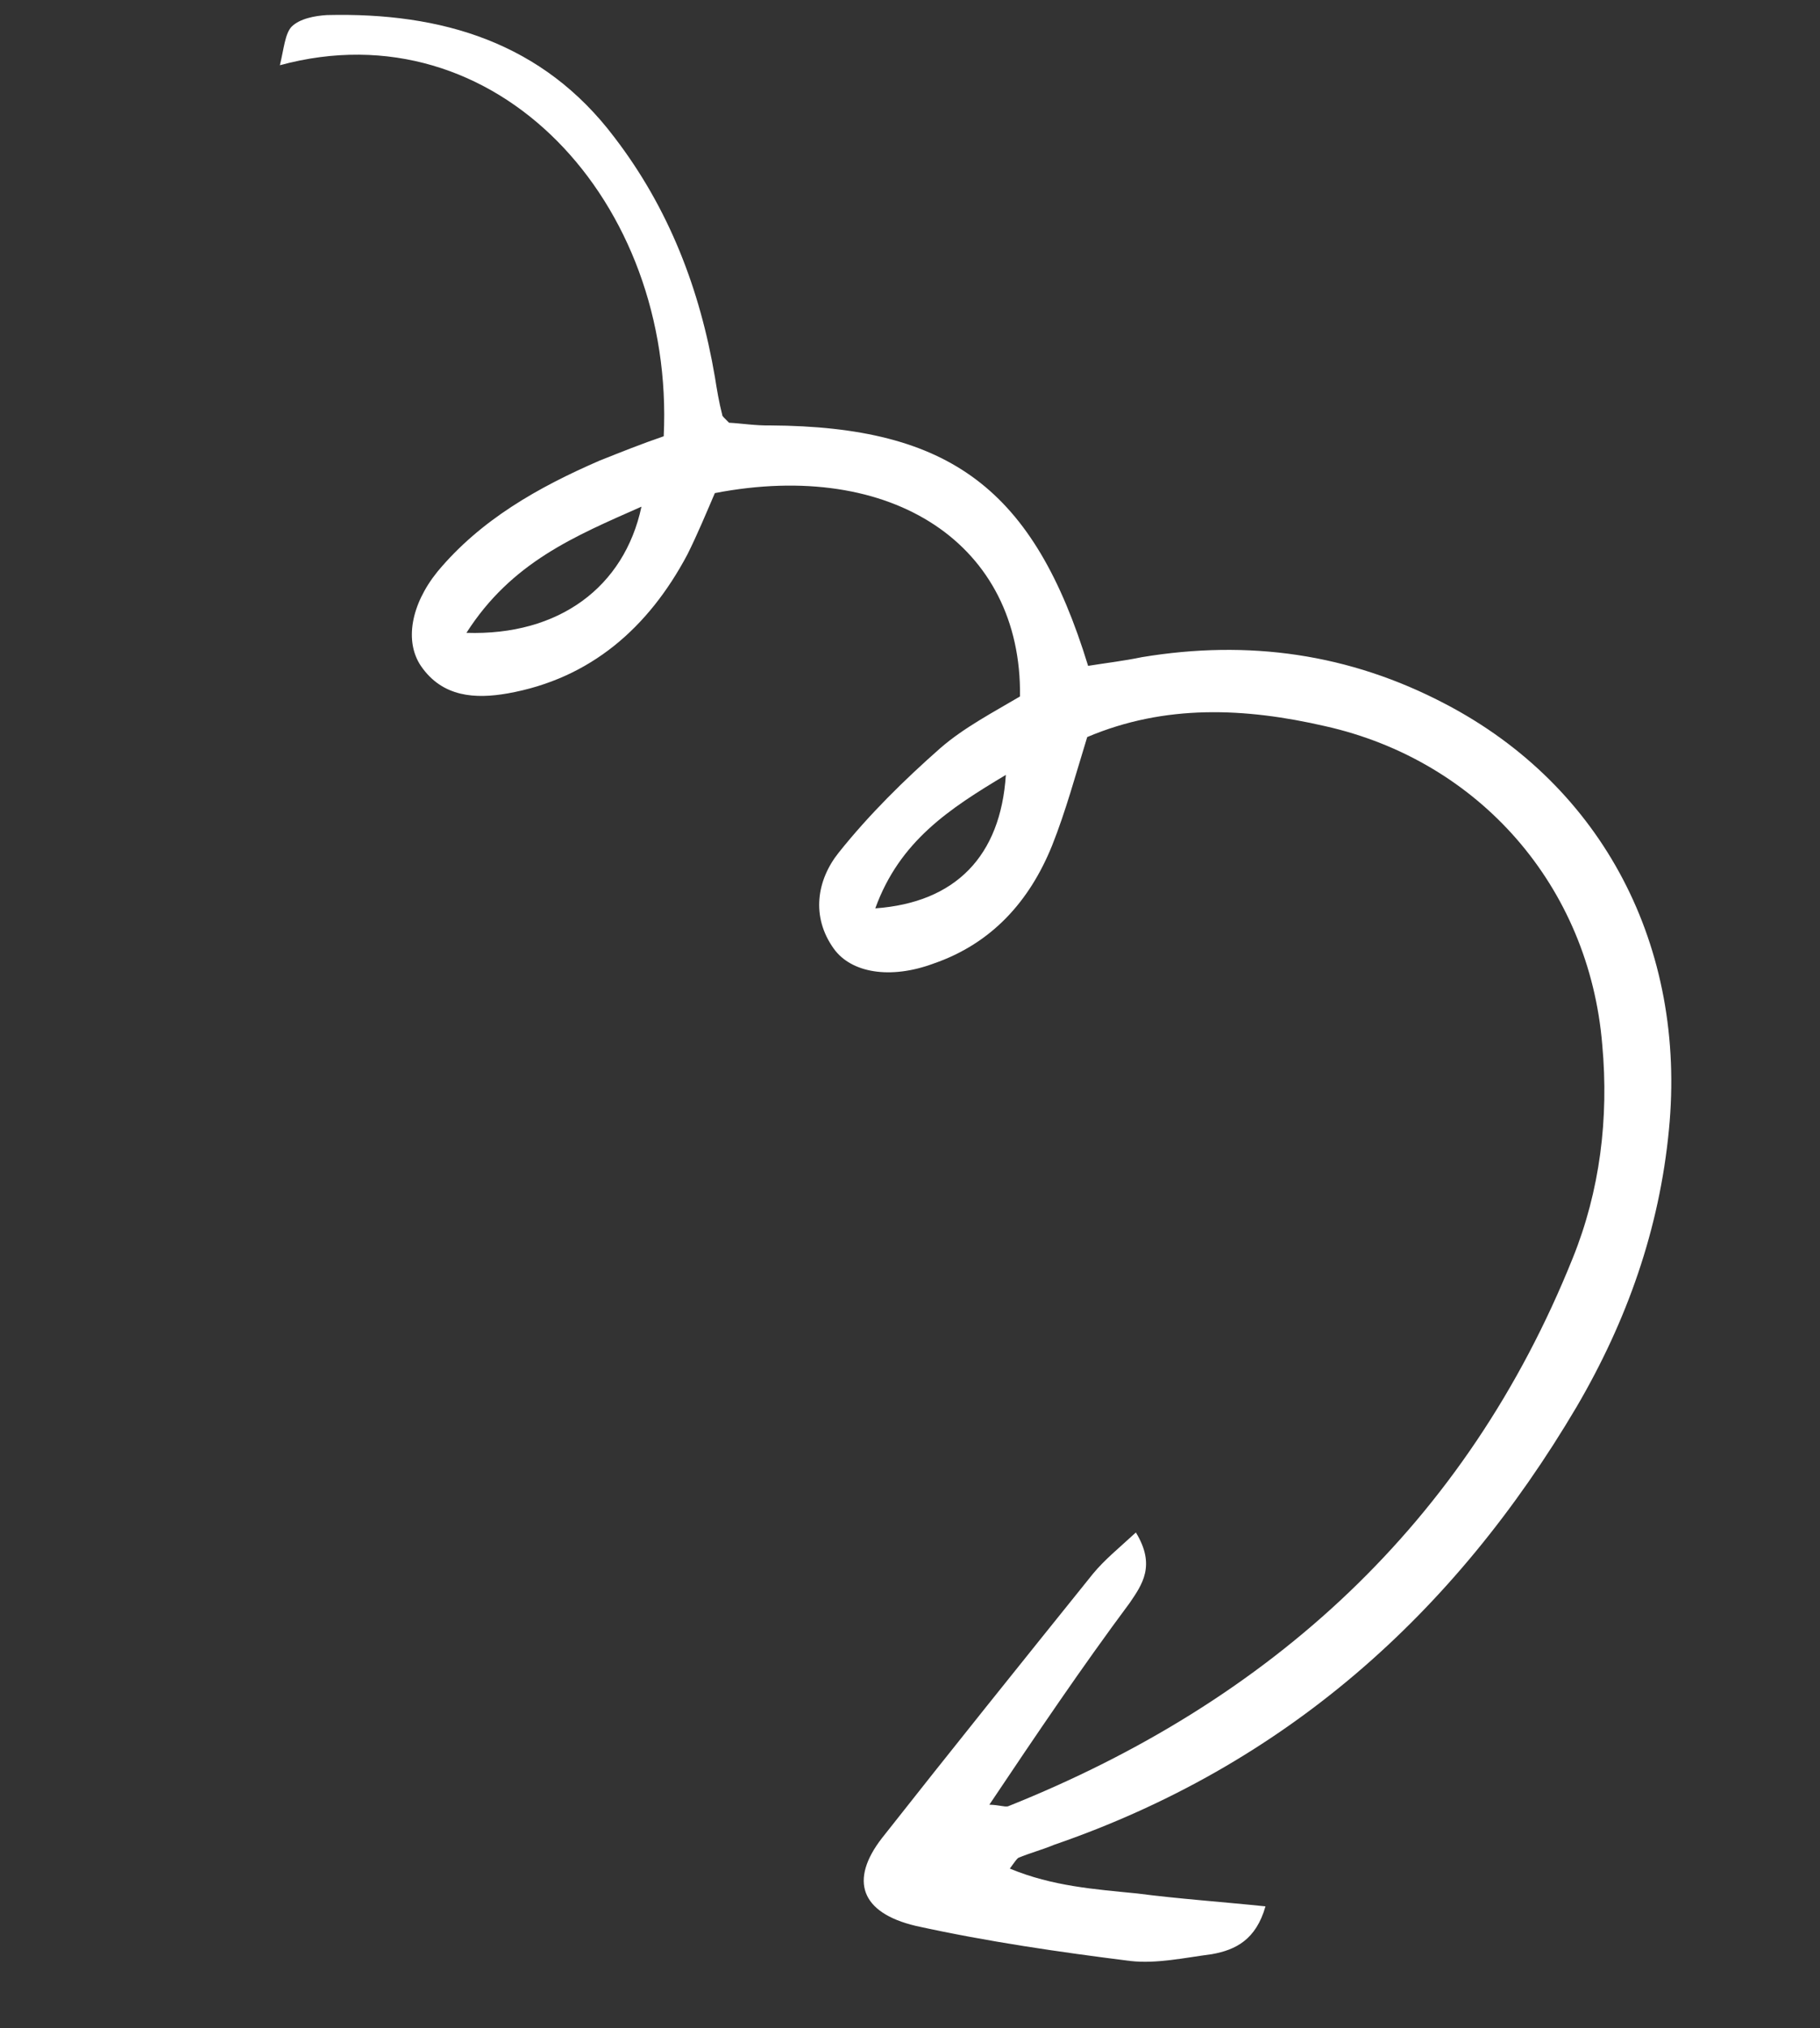 <?xml version="1.0" encoding="UTF-8"?> <svg xmlns="http://www.w3.org/2000/svg" width="290" height="323" viewBox="0 0 290 323" fill="none"><rect x="0" y="0" width="290" height="323" fill="#333333" stroke="none"/> <g clip-path="url(#clip0_1376_2499)"> <path d="M157.647 287.381C159.348 287.444 159.939 287.755 160.599 287.649C202.487 270.915 233.649 242.569 250.609 200.326C254.918 189.67 256.378 178.119 255.304 166.368C253.219 141.161 235.735 121.155 211.176 115.641C198.393 112.694 185.651 112.112 173.238 117.372C171.415 123.29 169.8 129.242 167.629 134.675C164.044 143.521 158.022 150.254 148.728 153.45C141.896 155.978 135.645 154.956 132.856 151.071C129.197 145.971 130.152 140.125 133.646 135.766C138.489 129.698 144.097 124.184 149.846 119.122C153.585 115.875 158.265 113.424 162.528 110.905C162.841 86.734 142.182 73.069 113.905 78.522C112.525 81.726 111.112 85.139 109.524 88.309C103.343 99.946 94.097 108.081 80.878 110.422C75.812 111.309 70.5 111.084 67.049 106.018C64.469 102.167 65.424 96.321 69.714 91.02C76.633 82.719 85.818 77.575 95.492 73.369C98.924 72.001 102.357 70.632 105.756 69.473C107.56 32.255 79.075 1.02 44.595 10.389C45.247 7.709 45.414 5.379 46.452 4.262C47.733 2.971 50.162 2.511 52.105 2.399C70.364 1.954 86.485 6.732 97.915 21.89C106.556 33.163 111.522 45.979 113.922 60.09C114.24 62.071 114.558 64.052 115.085 66.068C115.051 66.276 115.433 66.553 116.164 67.316C118.074 67.414 120.366 67.788 122.727 67.745C151.367 67.925 164.725 77.825 173.38 106.034C176.017 105.607 179.071 105.249 181.95 104.648C198.883 101.842 214.997 104.047 230.364 112.132C255.395 125.226 268.763 150.776 265.93 179.894C264.413 195.723 259.247 210.312 251.232 224.007C231.712 257.043 204.668 281.132 167.941 293.779C166.103 294.55 164.091 295.079 162.254 295.85C162.011 296.025 161.734 296.408 160.905 297.559C167.717 300.387 174.487 300.851 181.224 301.523C187.718 302.37 194.489 302.834 201.642 303.574C200.129 308.9 196.871 310.511 193.124 311.185C188.751 311.756 184.311 312.745 180.109 312.273C168.788 310.851 157.292 309.187 145.934 306.687C137.076 304.597 135.36 299.386 140.513 292.726C151.582 278.672 162.859 264.653 174.137 250.634C176.005 248.367 178.222 246.586 180.991 244.037C184.2 249.278 181.987 252.346 180.016 255.239C172.339 265.559 165.287 275.982 157.647 287.381ZM74.324 100.776C89.01 101.247 99.471 93.526 102.212 80.683C91.603 85.38 81.513 89.519 74.324 100.776ZM139.469 144.649C152.241 143.736 159.441 136.338 160.272 123.398C151.262 128.785 143.361 133.924 139.469 144.649Z" fill="white"></path> </g> <defs> <clipPath id="clip0_1376_2499"> <rect width="246" height="287" fill="white" transform="translate(46.293) rotate(9.282)"></rect> </clipPath> </defs> </svg> 